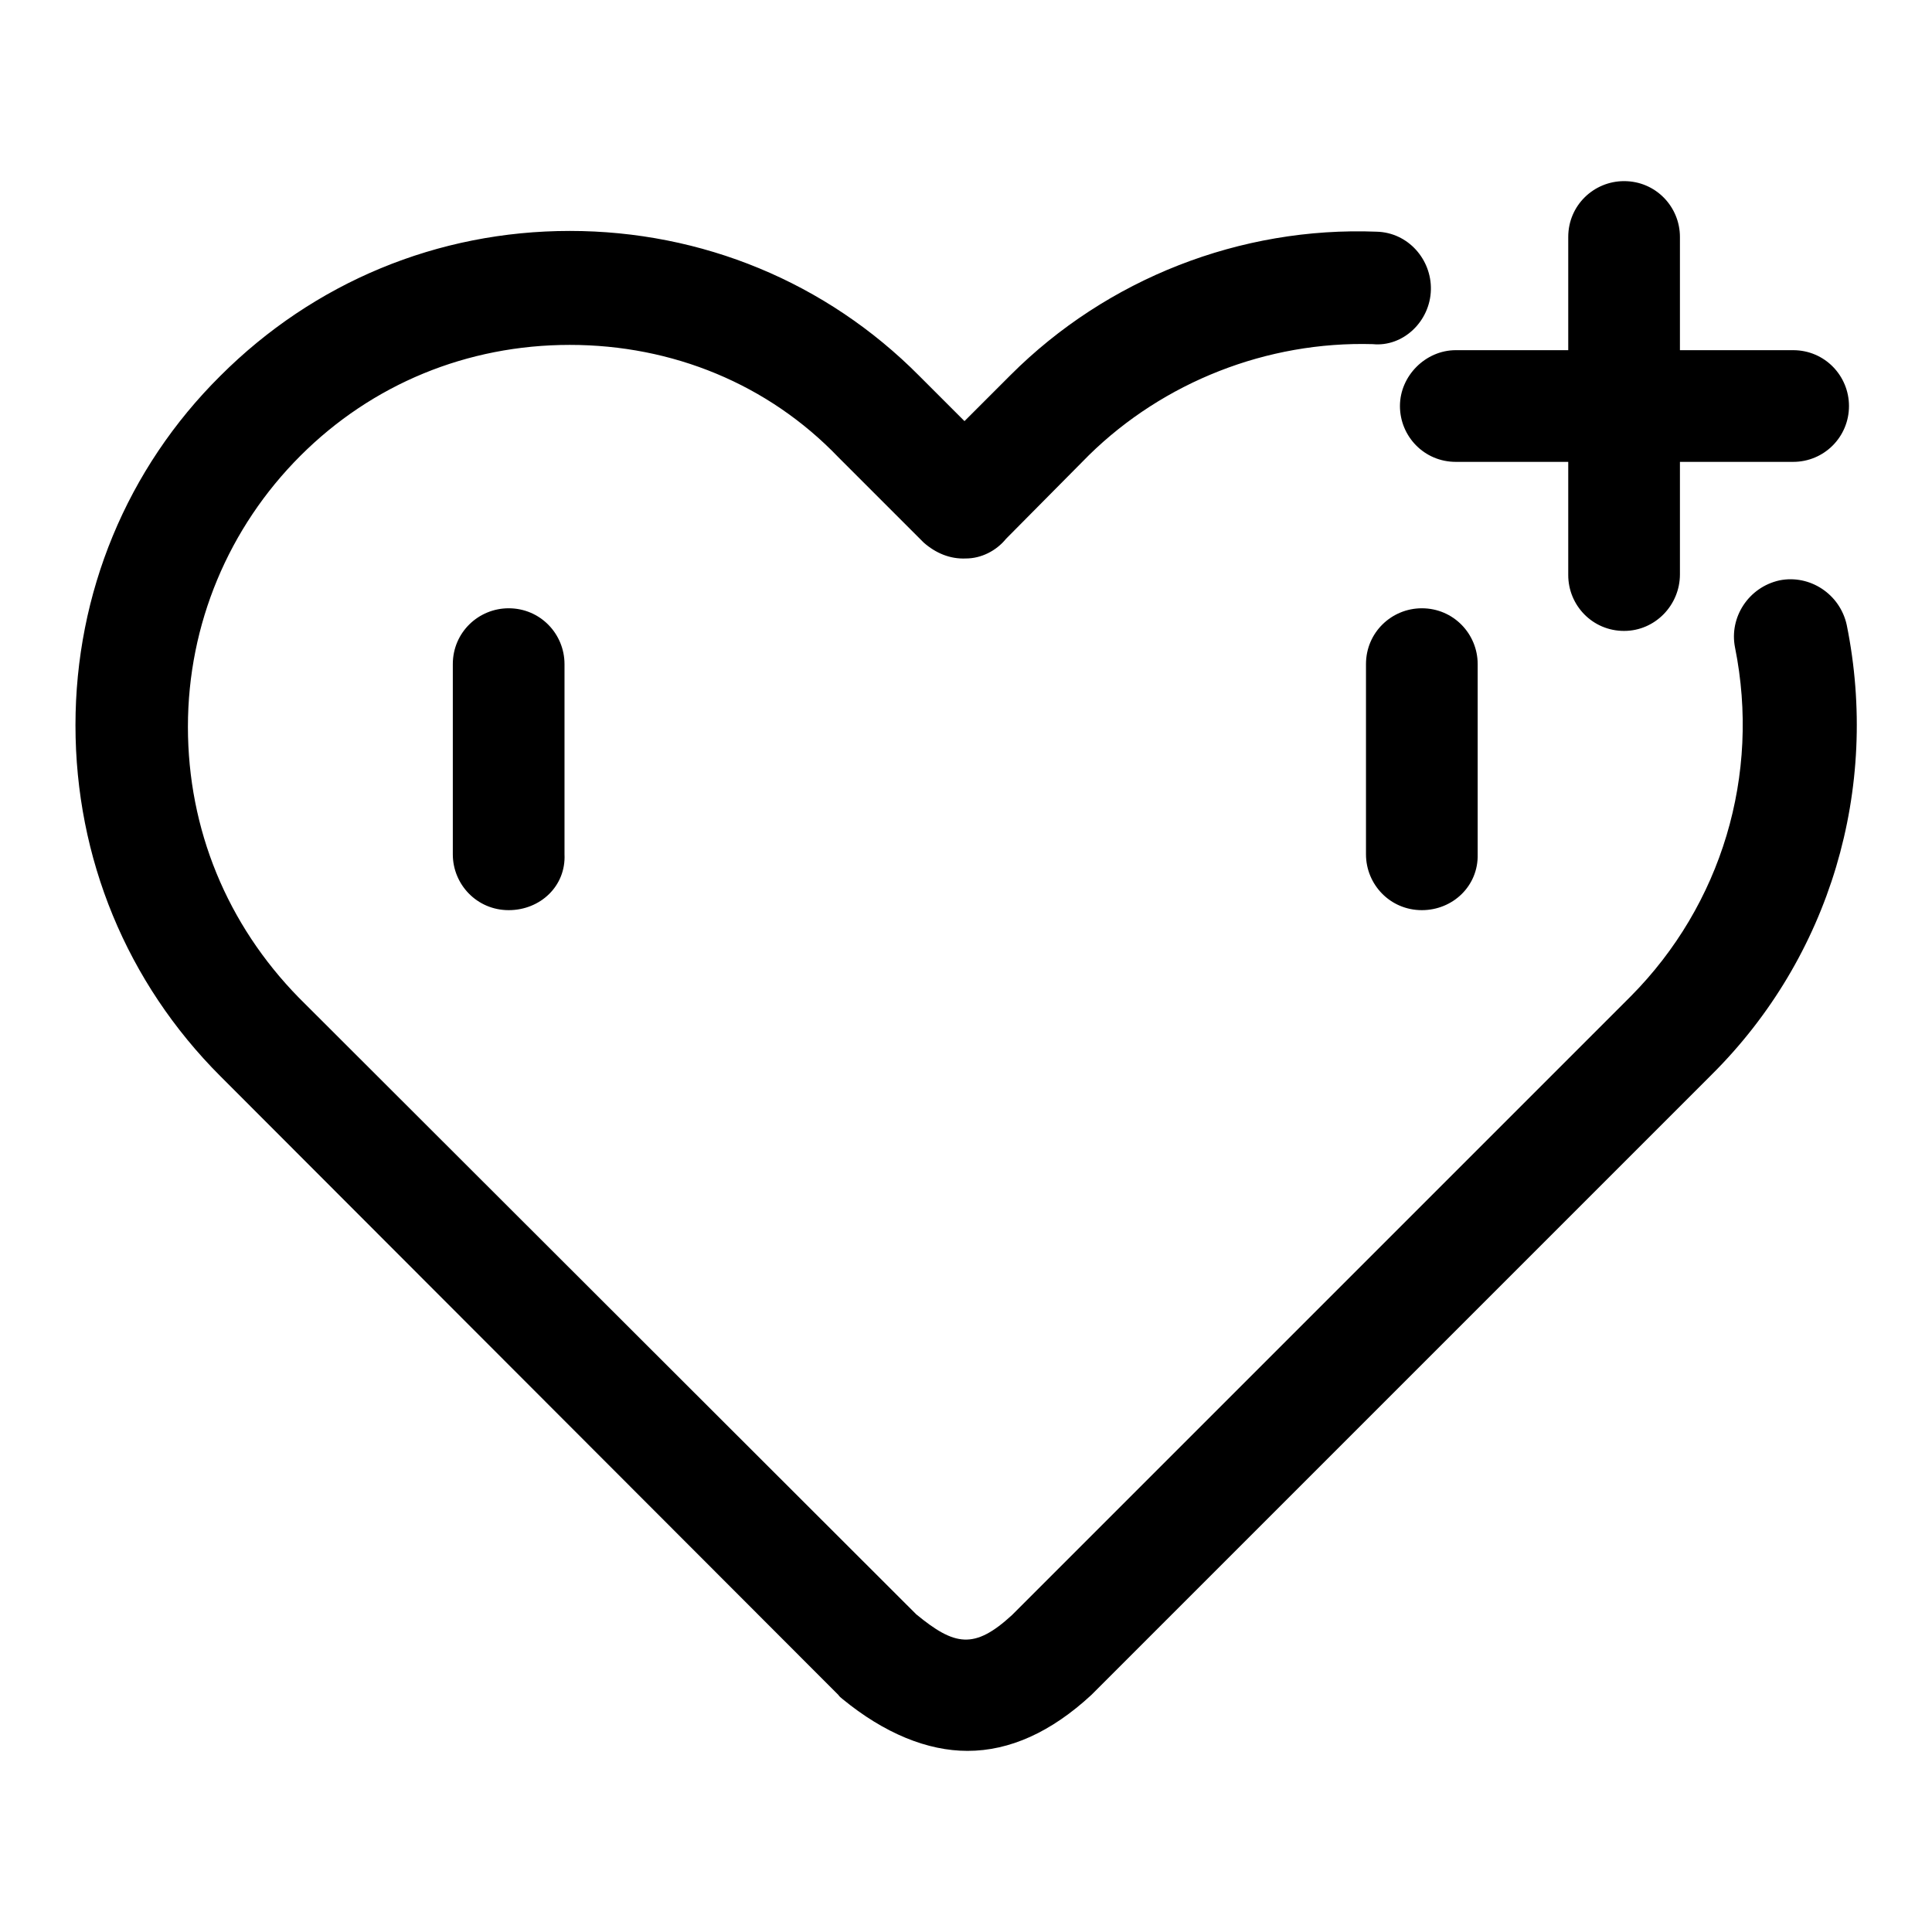 <?xml version="1.0" encoding="utf-8"?>
<!-- Svg Vector Icons : http://www.onlinewebfonts.com/icon -->
<!DOCTYPE svg PUBLIC "-//W3C//DTD SVG 1.1//EN" "http://www.w3.org/Graphics/SVG/1.1/DTD/svg11.dtd">
<svg version="1.1" xmlns="http://www.w3.org/2000/svg" xmlns:xlink="http://www.w3.org/1999/xlink" x="0px" y="0px" viewBox="0 0 256 256" enable-background="new 0 0 256 256" xml:space="preserve">
<g> <path fill="#000000" d="M128.2,232c-5.3,0-11-2.3-16.6-6.9c-0.1-0.1-0.4-0.3-0.5-0.5l-81.9-82C16.8,130.2,10,113.7,10,96.1 c0-17.5,6.8-34,19.2-46.3C41.6,37.4,58,30.6,75.5,30.6s34,6.8,46.3,19.2l6,6l6.1-6.1c12.8-12.8,30.5-19.7,48.5-19 c4.2,0.1,7.3,3.7,7.2,7.7c-0.1,4.2-3.7,7.6-7.7,7.2c-14-0.4-27.7,5-37.6,14.7l-11,11.1c-1.3,1.6-3.3,2.6-5.3,2.6 c-2.1,0.1-4-0.7-5.6-2.1l-11.3-11.3c-9.3-9.7-22-14.9-35.6-14.9s-26.2,5.2-35.7,14.7c-9.5,9.5-14.9,22.3-14.9,35.9 c0,13.6,5.2,26.2,14.7,35.9l81.8,81.7c5.1,4.2,7.7,4.7,12.7,0.1l82-82c12-12.1,17.2-29.3,13.8-46.2c-0.8-4,1.8-8,5.9-8.9 c4-0.8,8,1.8,8.9,5.9c4.4,21.7-2.2,44-17.9,59.6l-82.2,82.2C139.3,229.5,133.8,232,128.2,232z M67.4,120.6L67.4,120.6 c-4.2,0-7.4-3.4-7.4-7.4V88c0-4.2,3.4-7.4,7.4-7.4l0,0c4.2,0,7.4,3.4,7.4,7.4v25.2C75,117.4,71.6,120.6,67.4,120.6z M188.4,120.6 L188.4,120.6c-4.2,0-7.4-3.4-7.4-7.4V88c0-4.2,3.4-7.4,7.4-7.4l0,0c4.2,0,7.4,3.4,7.4,7.4v25.2 C195.9,117.4,192.5,120.6,188.4,120.6z M237.6,61.2L237.6,61.2h-44.7c-4.2,0-7.4-3.4-7.4-7.4c0-4,3.4-7.4,7.4-7.4l0,0h44.7 c4.2,0,7.4,3.4,7.4,7.4C245,57.9,241.7,61.2,237.6,61.2z M215.2,83.6L215.2,83.6c-4.2,0-7.4-3.4-7.4-7.4V31.4 c0-4.2,3.4-7.4,7.4-7.4l0,0c4.2,0,7.4,3.4,7.4,7.4v44.7C222.6,80.2,219.3,83.6,215.2,83.6z"/></g>
</svg>